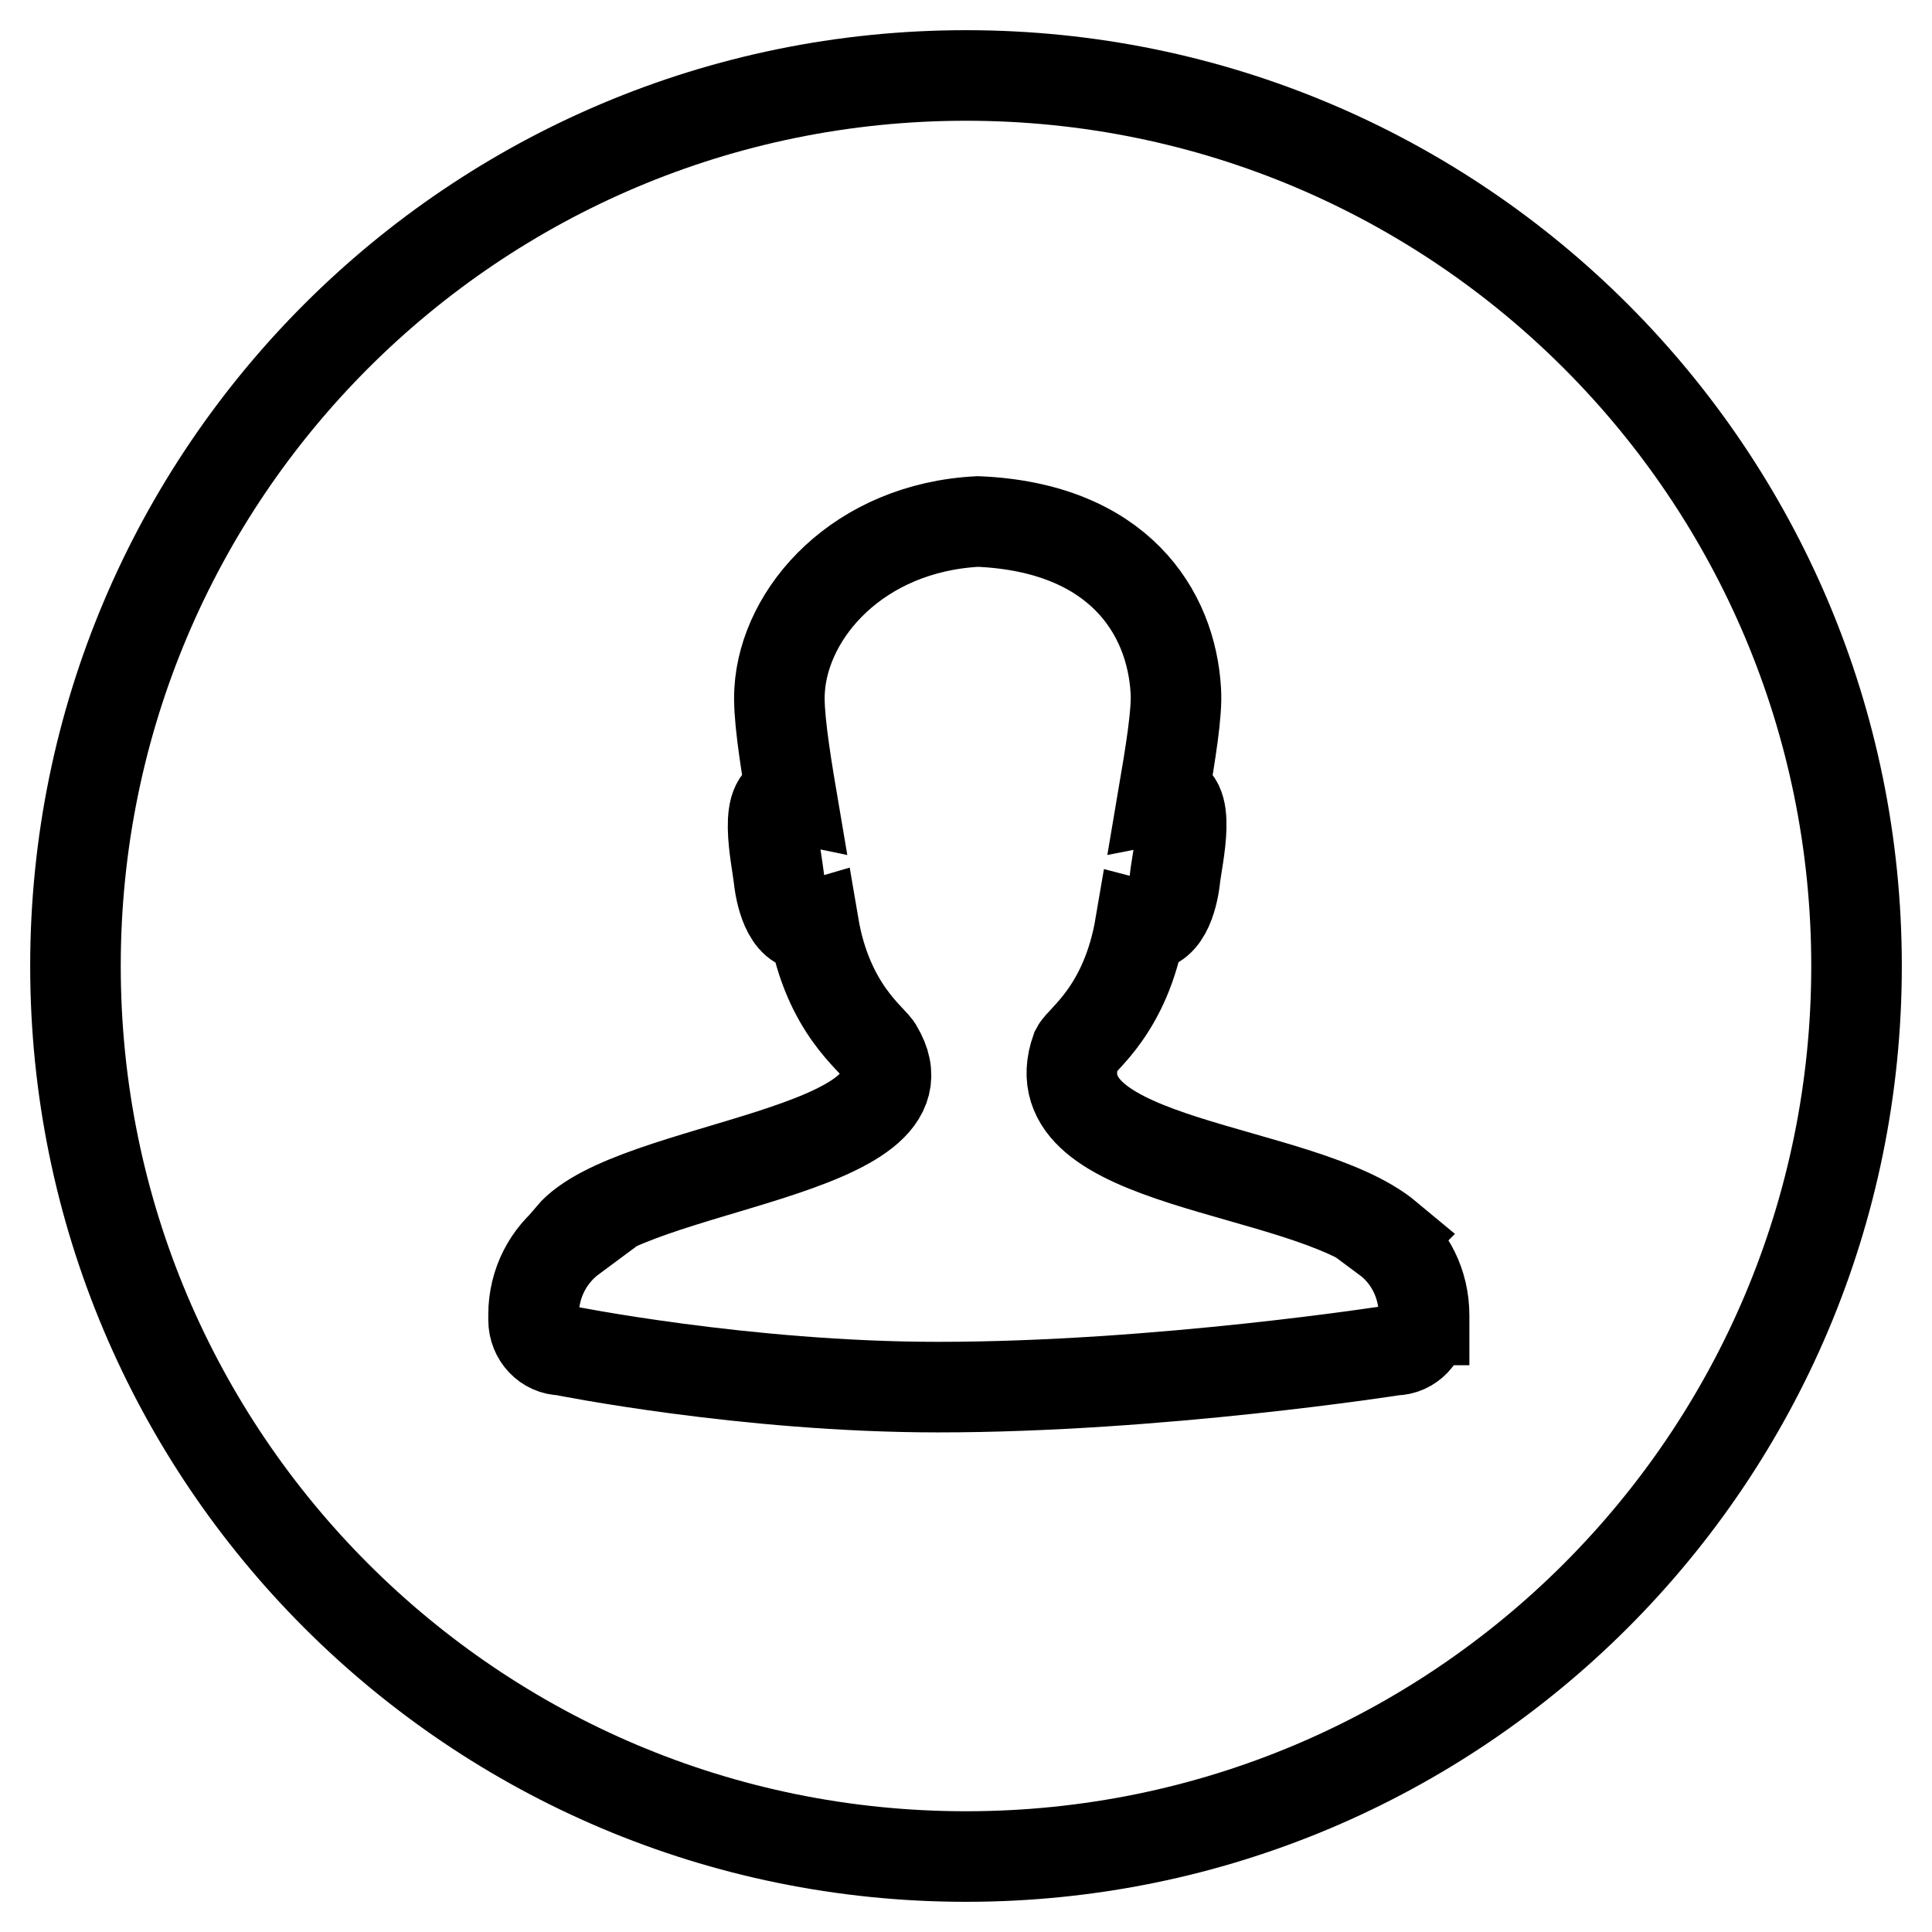 <?xml version="1.0" encoding="utf-8"?>
<!-- Svg Vector Icons : http://www.onlinewebfonts.com/icon -->
<!DOCTYPE svg PUBLIC "-//W3C//DTD SVG 1.1//EN" "http://www.w3.org/Graphics/SVG/1.1/DTD/svg11.dtd">
<svg version="1.1" xmlns="http://www.w3.org/2000/svg" xmlns:xlink="http://www.w3.org/1999/xlink" x="0px" y="0px" viewBox="0 0 256 256" enable-background="new 0 0 256 256" xml:space="preserve">
<g> <path stroke-width="12" fill-opacity="0" stroke="#000000"  d="M128,10C62.8,10,10,62.8,10,128c0,65.2,52.8,118,118,118c65.2,0,118-52.8,118-118C246,62.8,193.2,10,128,10 z M188.6,174.9c0,2.2-1.7,4-3.8,4c0,0-31.2,4.9-60.5,4.9c-25.6,0-49.8-4.9-49.8-4.9c-2.1,0-3.8-1.8-3.8-4v-0.7 c0-4.2,2-7.9,5.1-10.2c-0.1,0-0.2-0.1-0.2-0.2c8-9.5,49-11,40.7-24.8c-0.5-1.2-6.6-5.2-8.5-16.4c-3.1,0.9-4.3-3.5-4.6-6.3 c-0.3-2.7-2.3-11.4,1.7-10.6c-1-5.9-1.8-11.3-1.6-14.2c0.6-10.4,10.5-21.6,26.3-22.4c18.6,0.8,25.6,12,26.2,22.4 c0.2,2.9-0.7,8.3-1.7,14.2c4-0.8,1.9,7.9,1.6,10.6c-0.3,2.8-1.5,7.1-4.6,6.3c-1.9,11.2-7.8,15.1-8.5,16.5 c-5.5,15.5,29.9,15.3,41.3,24.8c-0.1,0.1-0.1,0.1-0.2,0.2c3.1,2.3,5,6,5,10.2V174.9z"/></g>
</svg>